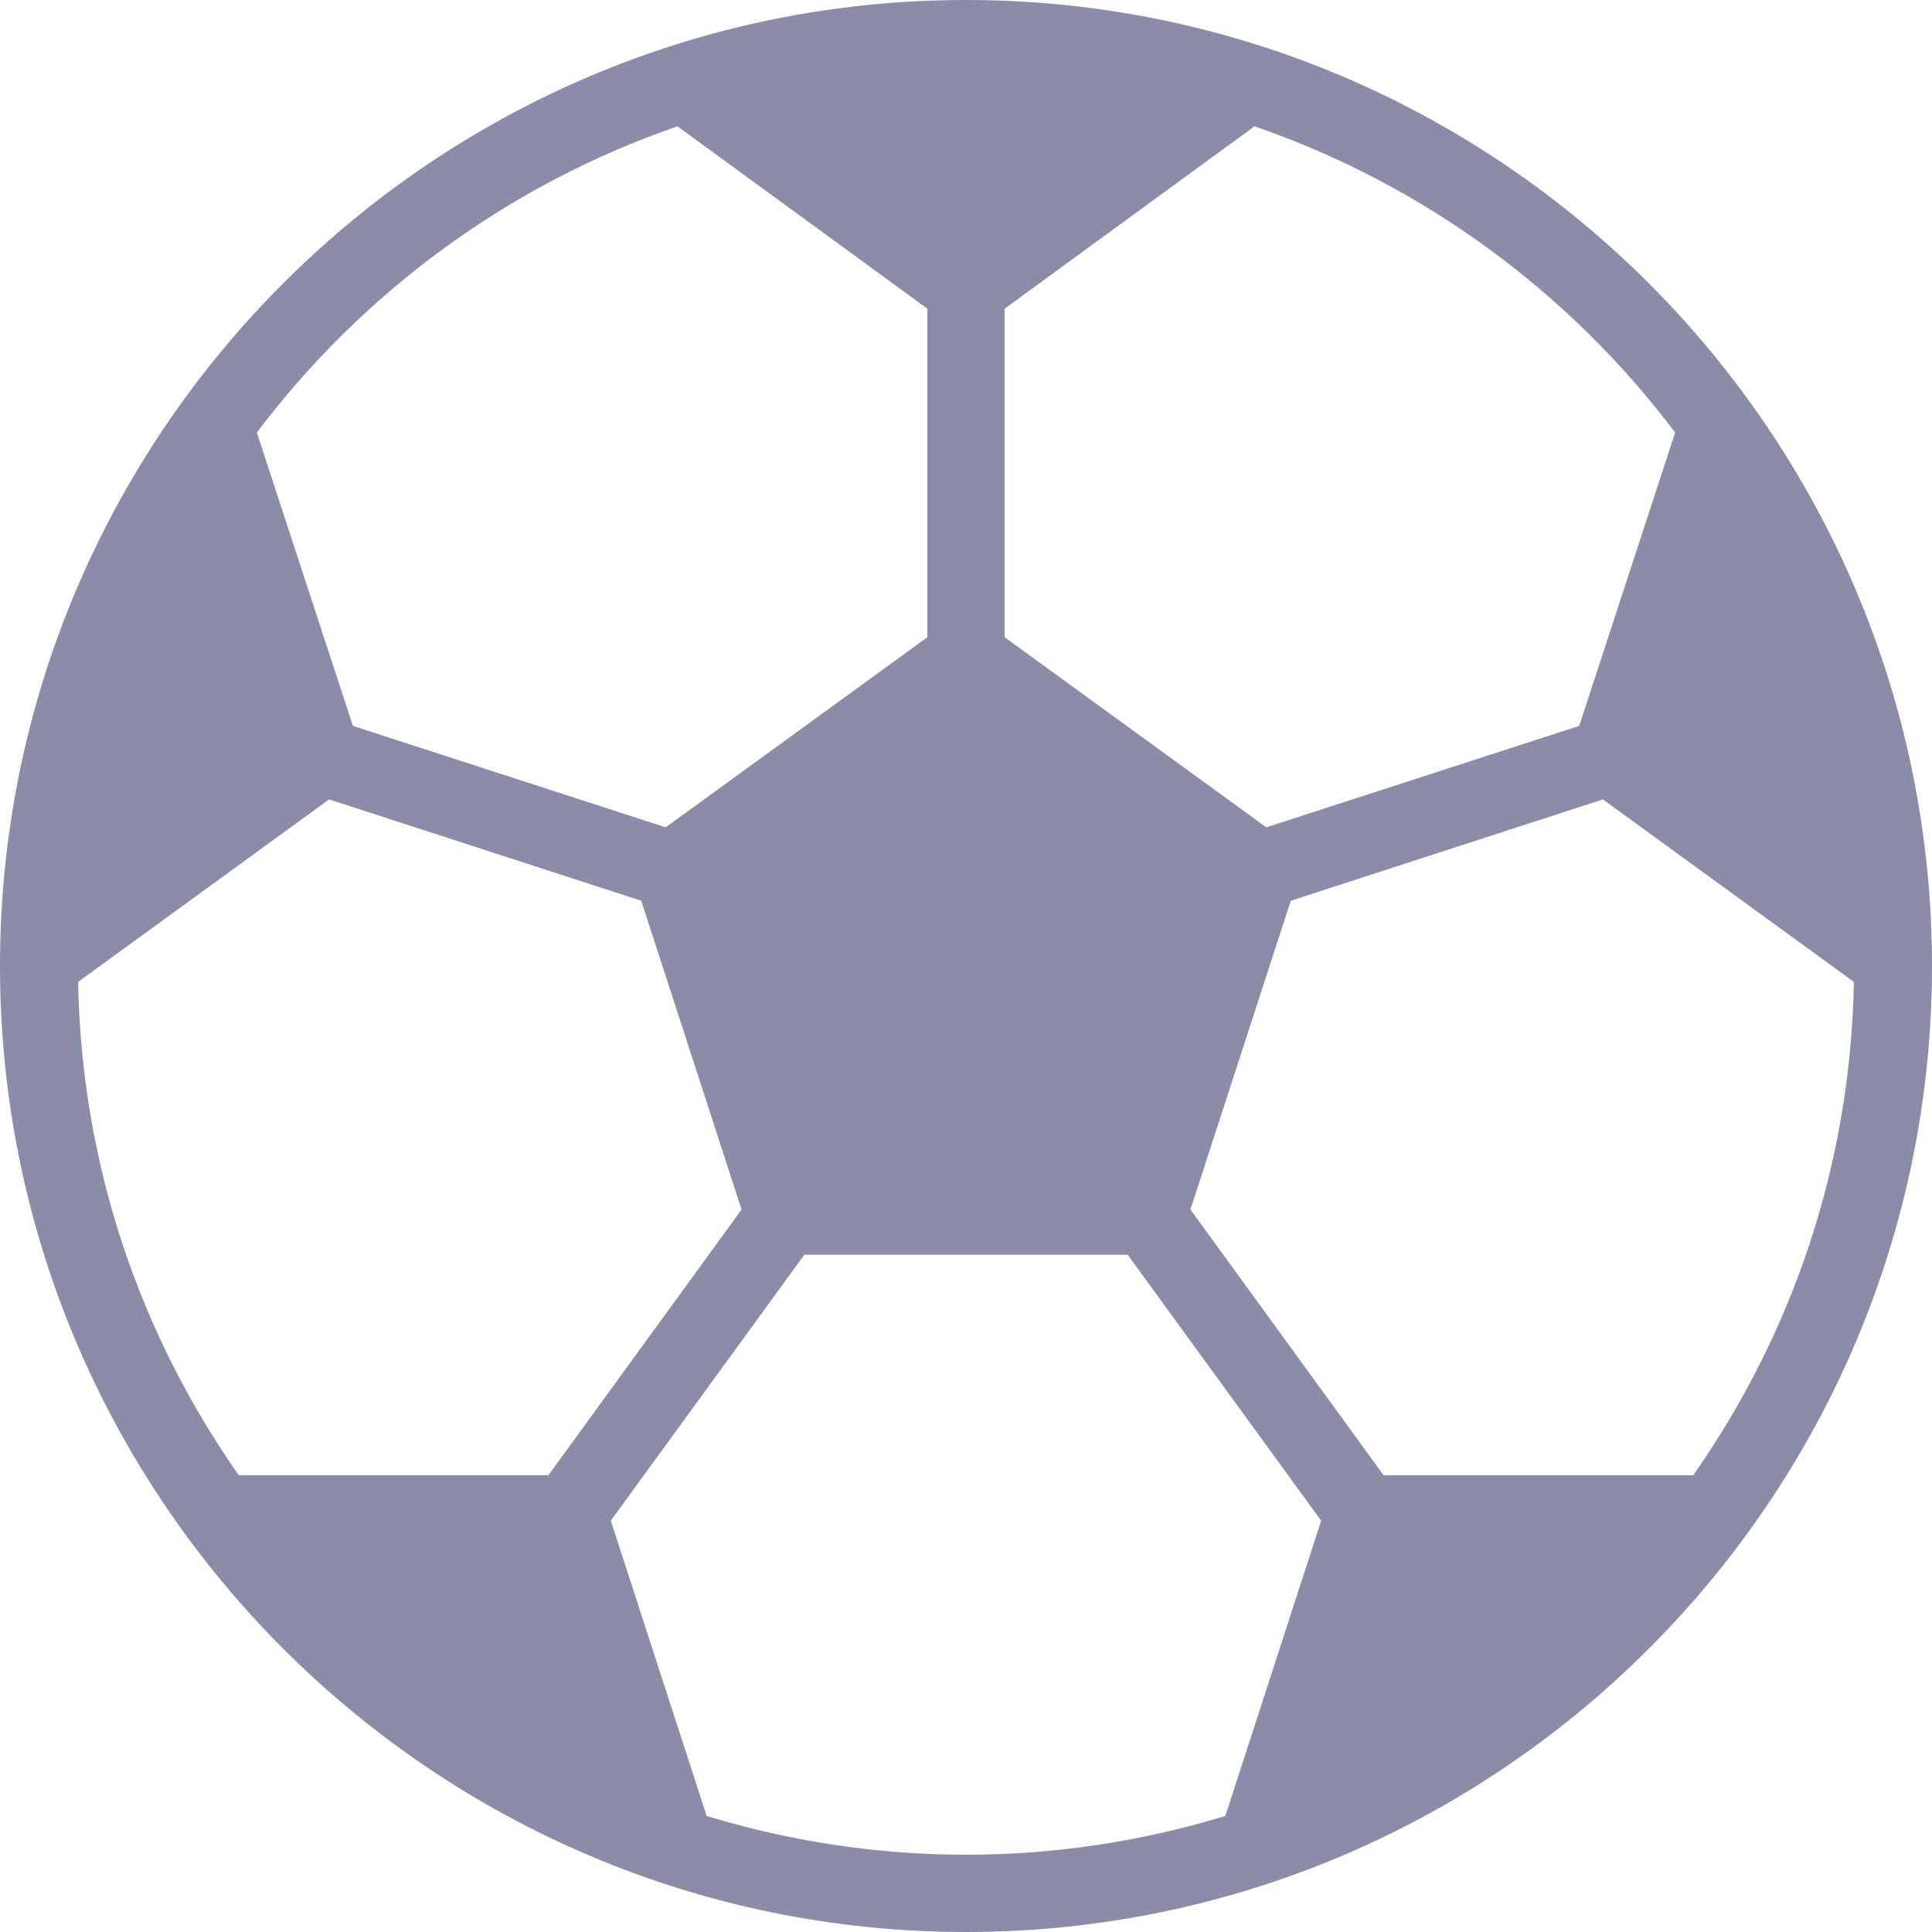 <svg width="18" height="18" viewBox="0 0 18 18" fill="none" xmlns="http://www.w3.org/2000/svg">
<path d="M9 0C4.037 0 0 4.037 0 9C0 13.963 4.037 18 9 18C13.963 18 18 13.963 18 9C18 4.037 13.963 0 9 0ZM9.36 2.876L11.688 1.177C13.264 1.72 14.623 2.724 15.607 4.03L14.713 6.763L11.798 7.708L9.36 5.937V2.876ZM6.312 1.177L8.64 2.876V5.937L6.202 7.708L3.288 6.763L2.393 4.03C3.378 2.724 4.736 1.72 6.312 1.177ZM2.225 13.745C1.307 12.437 0.758 10.857 0.728 9.148L3.066 7.448L5.974 8.392L6.909 11.269L5.109 13.745H2.225ZM11.416 16.919C10.651 17.152 9.84 17.28 9 17.28C8.16 17.28 7.349 17.152 6.584 16.919L5.691 14.168L7.494 11.69H10.506L12.309 14.168L11.416 16.919ZM12.891 13.745L11.091 11.269L12.026 8.392L14.934 7.448L17.272 9.148C17.242 10.857 16.693 12.437 15.775 13.745H12.891Z" fill="#8B8CA7"/>
</svg>
